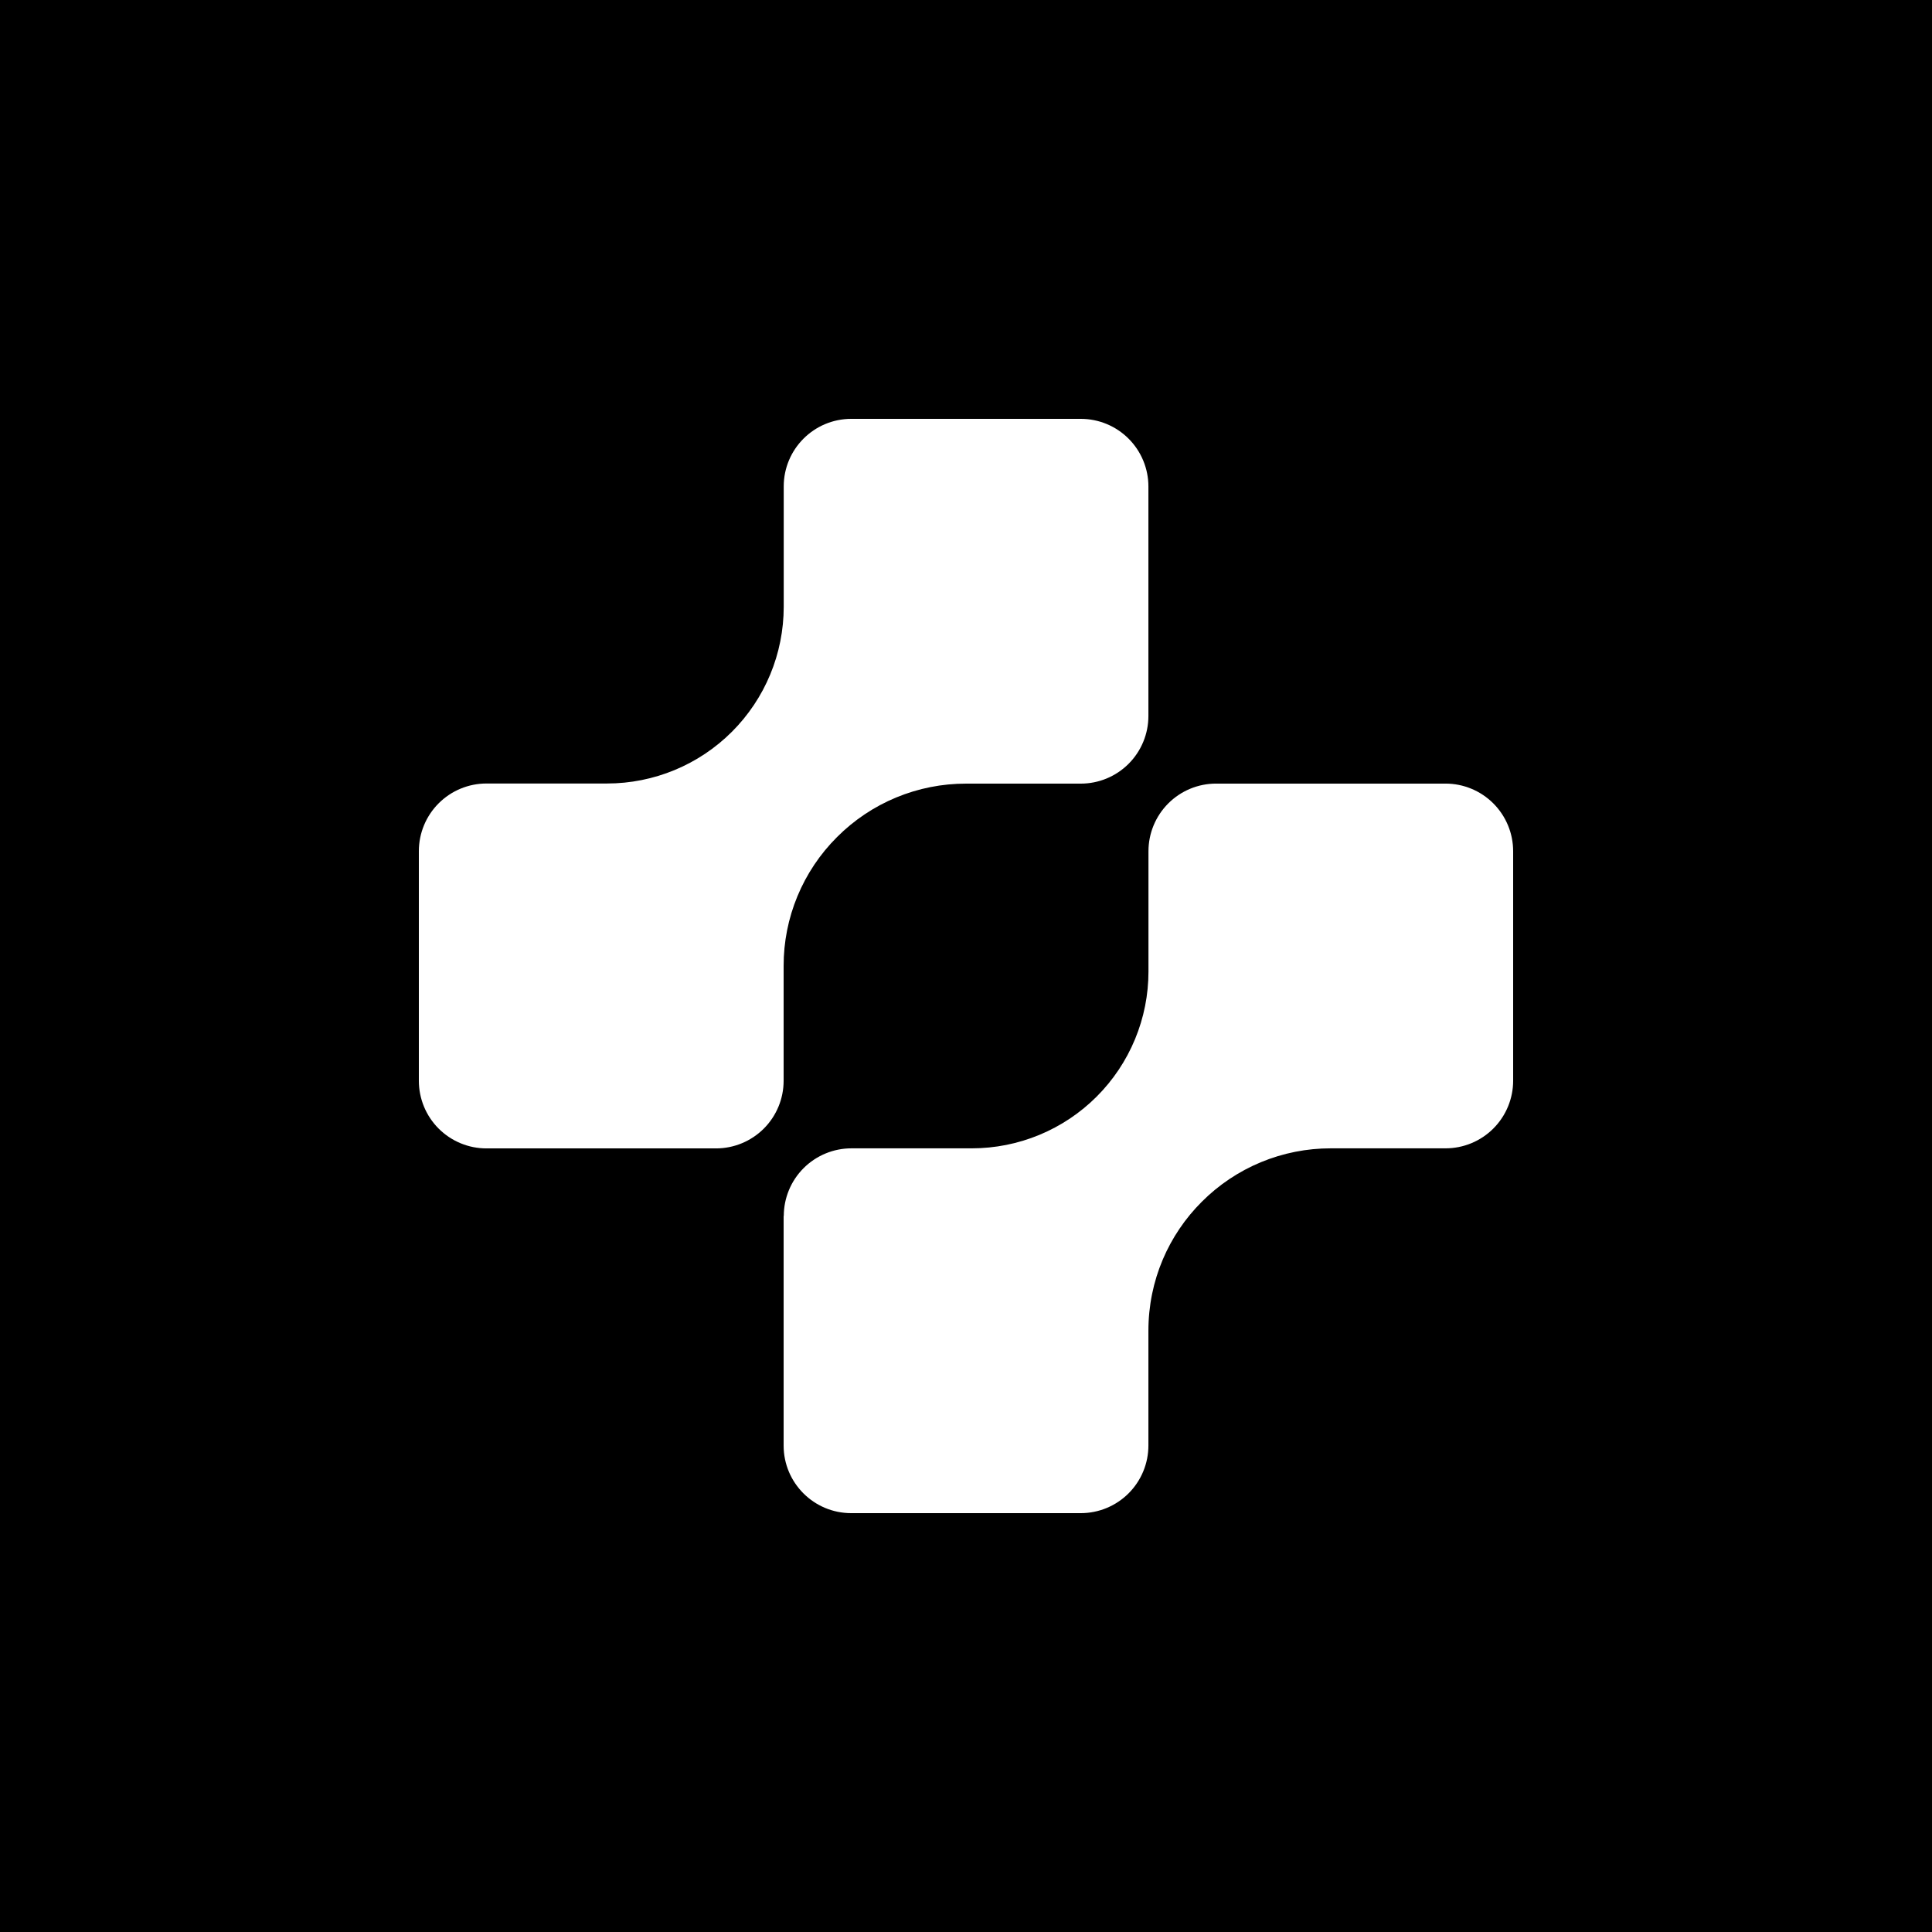 <svg width="512" height="512" viewBox="0 0 512 512" fill="none" xmlns="http://www.w3.org/2000/svg">
<path fill-rule="evenodd" clip-rule="evenodd" d="M0 0H512V512H0V0Z" fill="black"/>
<path d="M207.669 383.082V322.249H207.711C207.711 317.494 209.6 312.935 212.961 309.573C216.323 306.211 220.883 304.322 225.637 304.322H257.523C263.674 304.321 269.765 303.109 275.447 300.754C281.13 298.399 286.293 294.947 290.642 290.597C294.991 286.247 298.44 281.082 300.793 275.399C303.146 269.716 304.357 263.624 304.355 257.473V225.587C304.355 220.835 306.243 216.276 309.603 212.915C312.963 209.553 317.521 207.663 322.273 207.661H383.074C387.828 207.661 392.388 209.55 395.749 212.912C399.111 216.274 401 220.833 401 225.587V286.396C401 291.149 399.112 295.707 395.752 299.069C392.392 302.43 387.835 304.32 383.082 304.322H352.665C346.317 304.314 340.029 305.56 334.164 307.99C328.299 310.42 322.972 313.985 318.489 318.481C309.733 327.212 304.339 339.295 304.339 352.657V383.074C304.339 387.828 302.45 392.388 299.088 395.75C295.727 399.111 291.167 401 286.412 401H225.587C215.695 401 207.669 392.991 207.669 383.082Z" fill="white"/>
<path d="M111 225.563V286.404C110.999 288.758 111.462 291.097 112.362 293.272C113.262 295.447 114.581 297.423 116.245 299.088C117.909 300.753 119.885 302.073 122.059 302.974C124.234 303.875 126.564 304.339 128.918 304.339H189.743C194.497 304.339 199.057 302.45 202.419 299.088C205.781 295.727 207.669 291.167 207.669 286.413V255.996C207.658 249.648 208.903 243.361 211.333 237.496C213.763 231.632 217.33 226.307 221.828 221.828C226.31 217.334 231.635 213.769 237.499 211.339C243.363 208.91 249.649 207.662 255.996 207.669H286.412C291.167 207.669 295.727 205.781 299.088 202.419C302.45 199.057 304.339 194.497 304.339 189.743V128.926C304.339 124.172 302.45 119.612 299.088 116.251C295.727 112.889 291.167 111 286.412 111H225.612C215.695 111 207.694 119.034 207.694 128.918V160.804C207.692 173.225 202.756 185.137 193.972 193.92C185.188 202.702 173.275 207.636 160.853 207.636H128.926C124.172 207.636 119.612 209.525 116.251 212.887C112.889 216.249 111 220.808 111 225.563Z" fill="white"/>
</svg>
